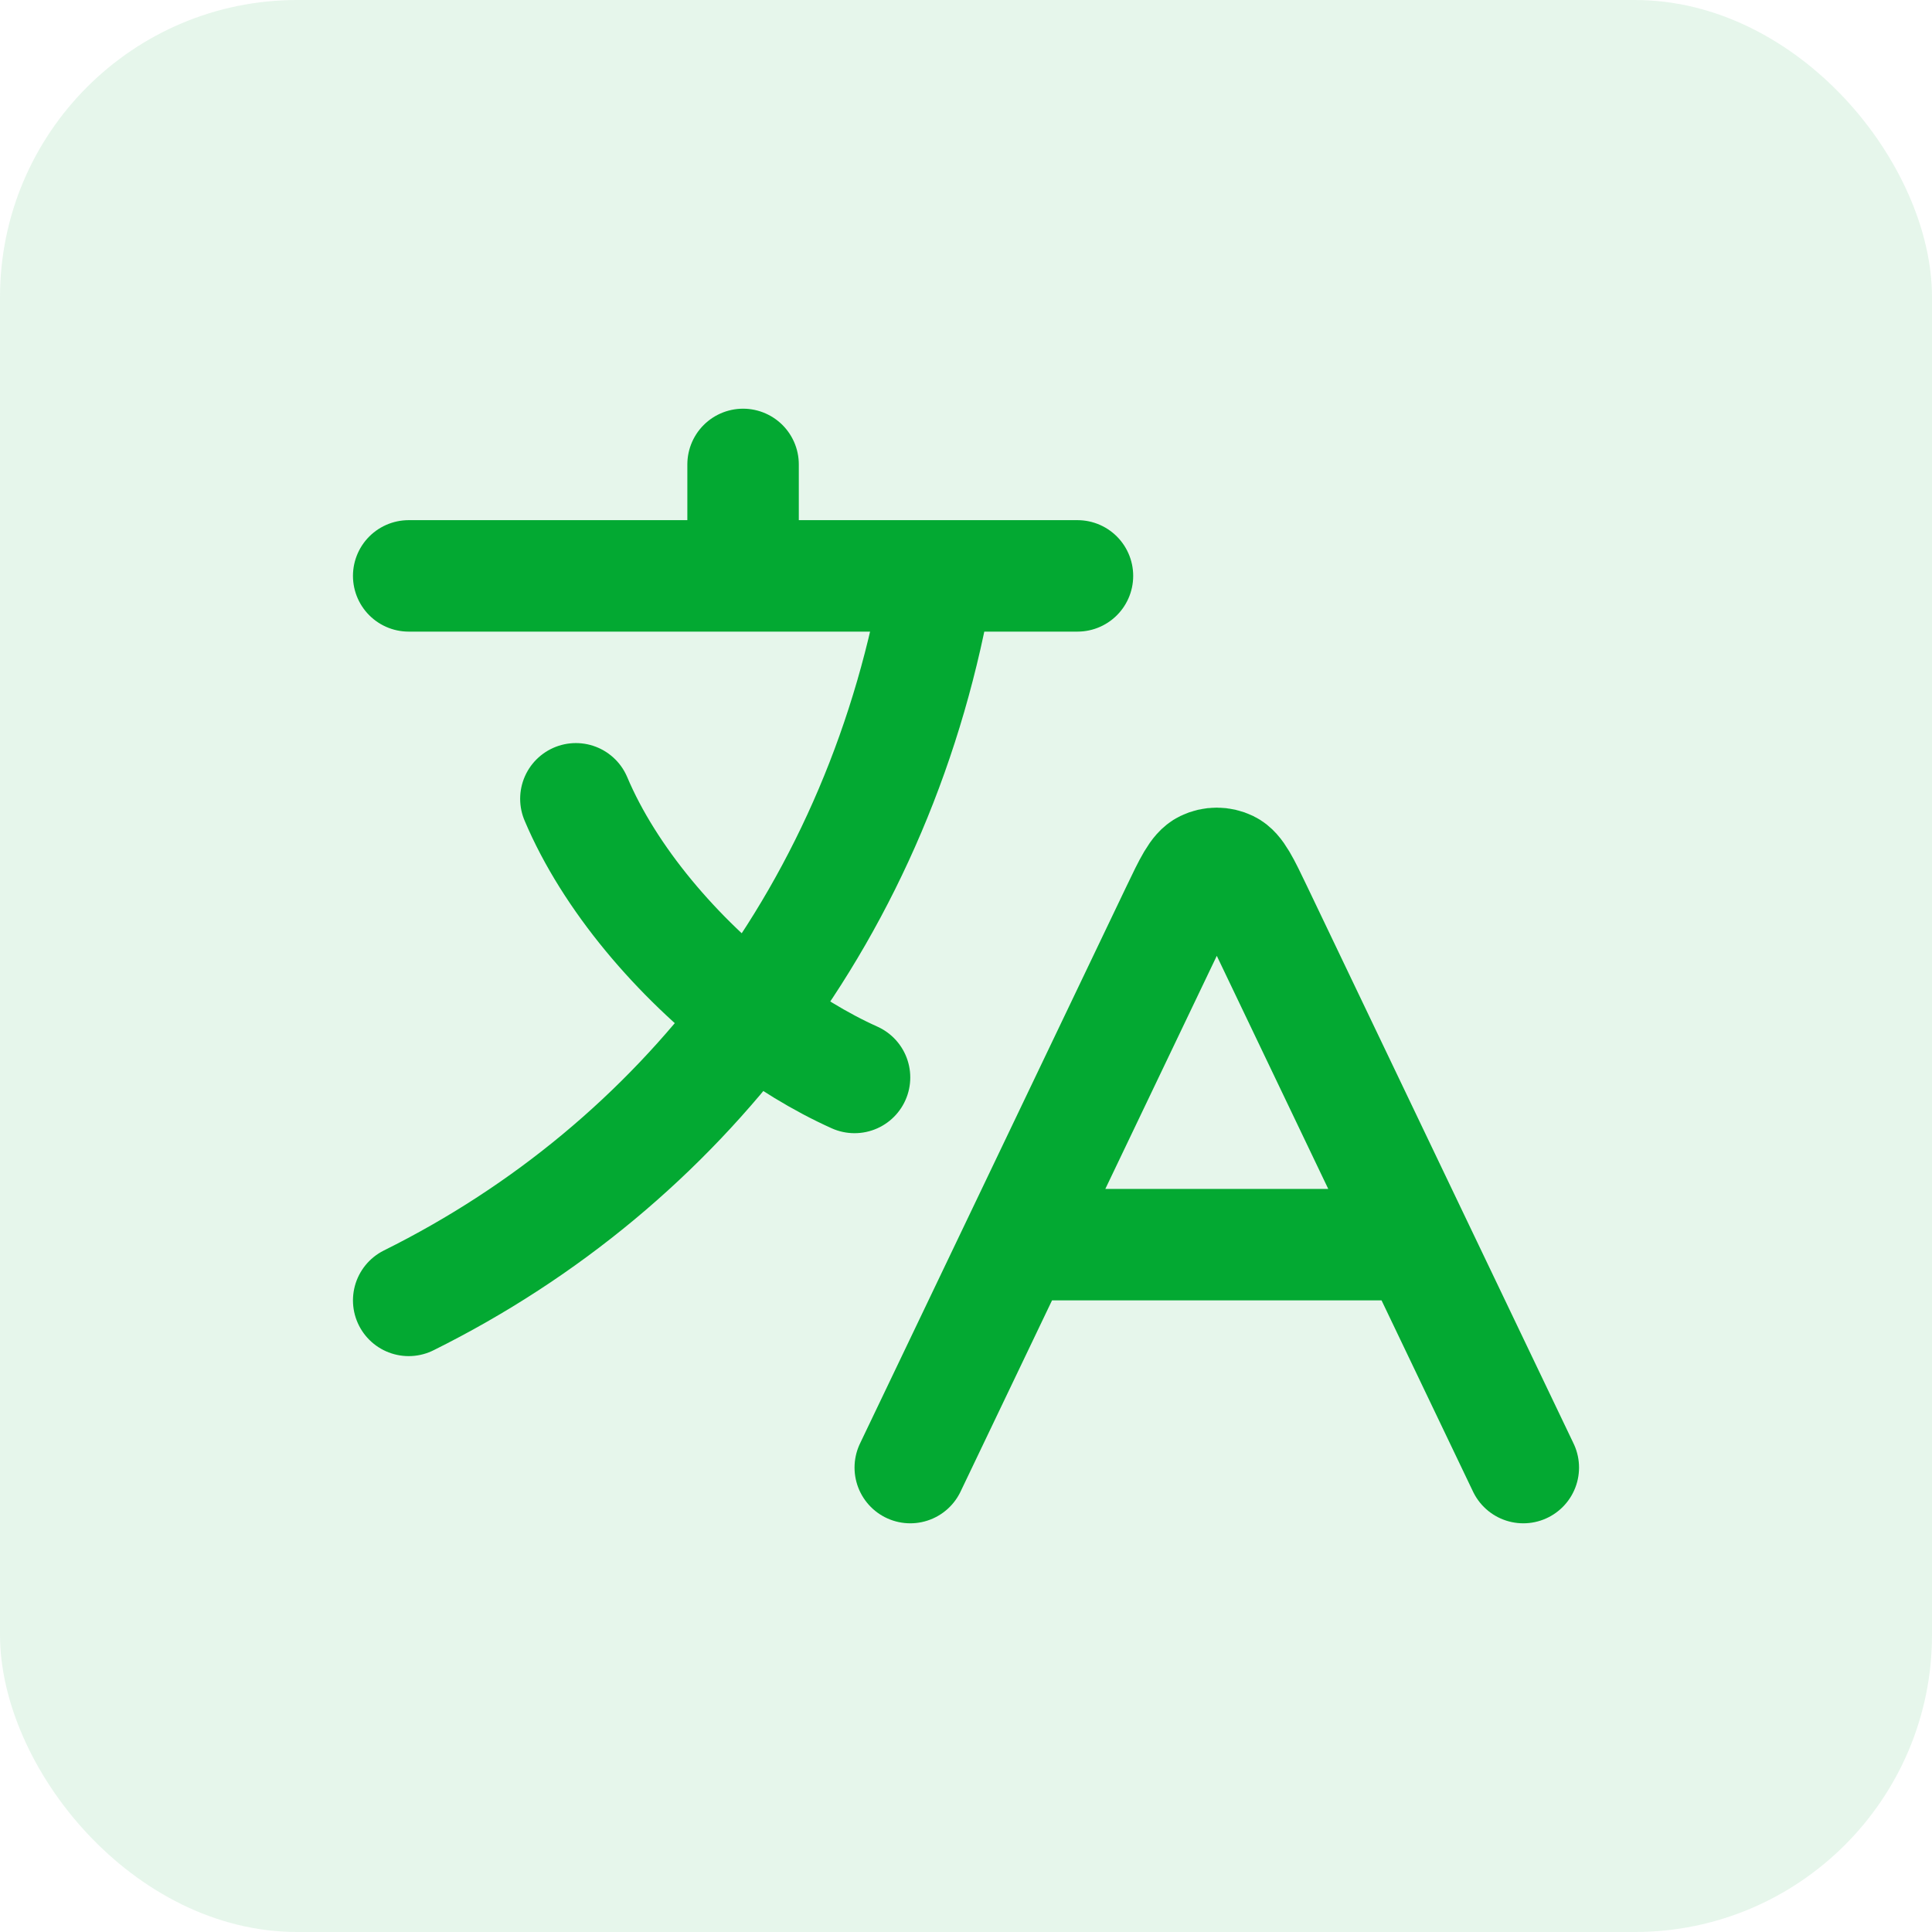 <svg width="52" height="52" viewBox="0 0 52 52" fill="none" xmlns="http://www.w3.org/2000/svg">
<rect width="52" height="52" rx="8" fill="#03A932" fill-opacity="0.1"/>
<path d="M27.37 33.5H38.13M27.37 33.5L24.5 39.5M27.37 33.5L31.667 24.514C32.014 23.789 32.187 23.427 32.424 23.313C32.63 23.213 32.87 23.213 33.076 23.313C33.313 23.427 33.486 23.789 33.833 24.514L38.13 33.5M38.13 33.5L41 39.5M11 15.5H20M20 15.5H25.25M20 15.5V12.5M25.25 15.5H29M25.25 15.5C24.506 19.936 22.779 23.954 20.248 27.327M23 29C22.081 28.587 21.144 28.013 20.248 27.327M20.248 27.327C18.22 25.772 16.404 23.64 15.5 21.5M20.248 27.327C17.841 30.534 14.707 33.158 11 35" stroke="#03A932" stroke-width="3" stroke-linecap="round" stroke-linejoin="round"/>
</svg>
